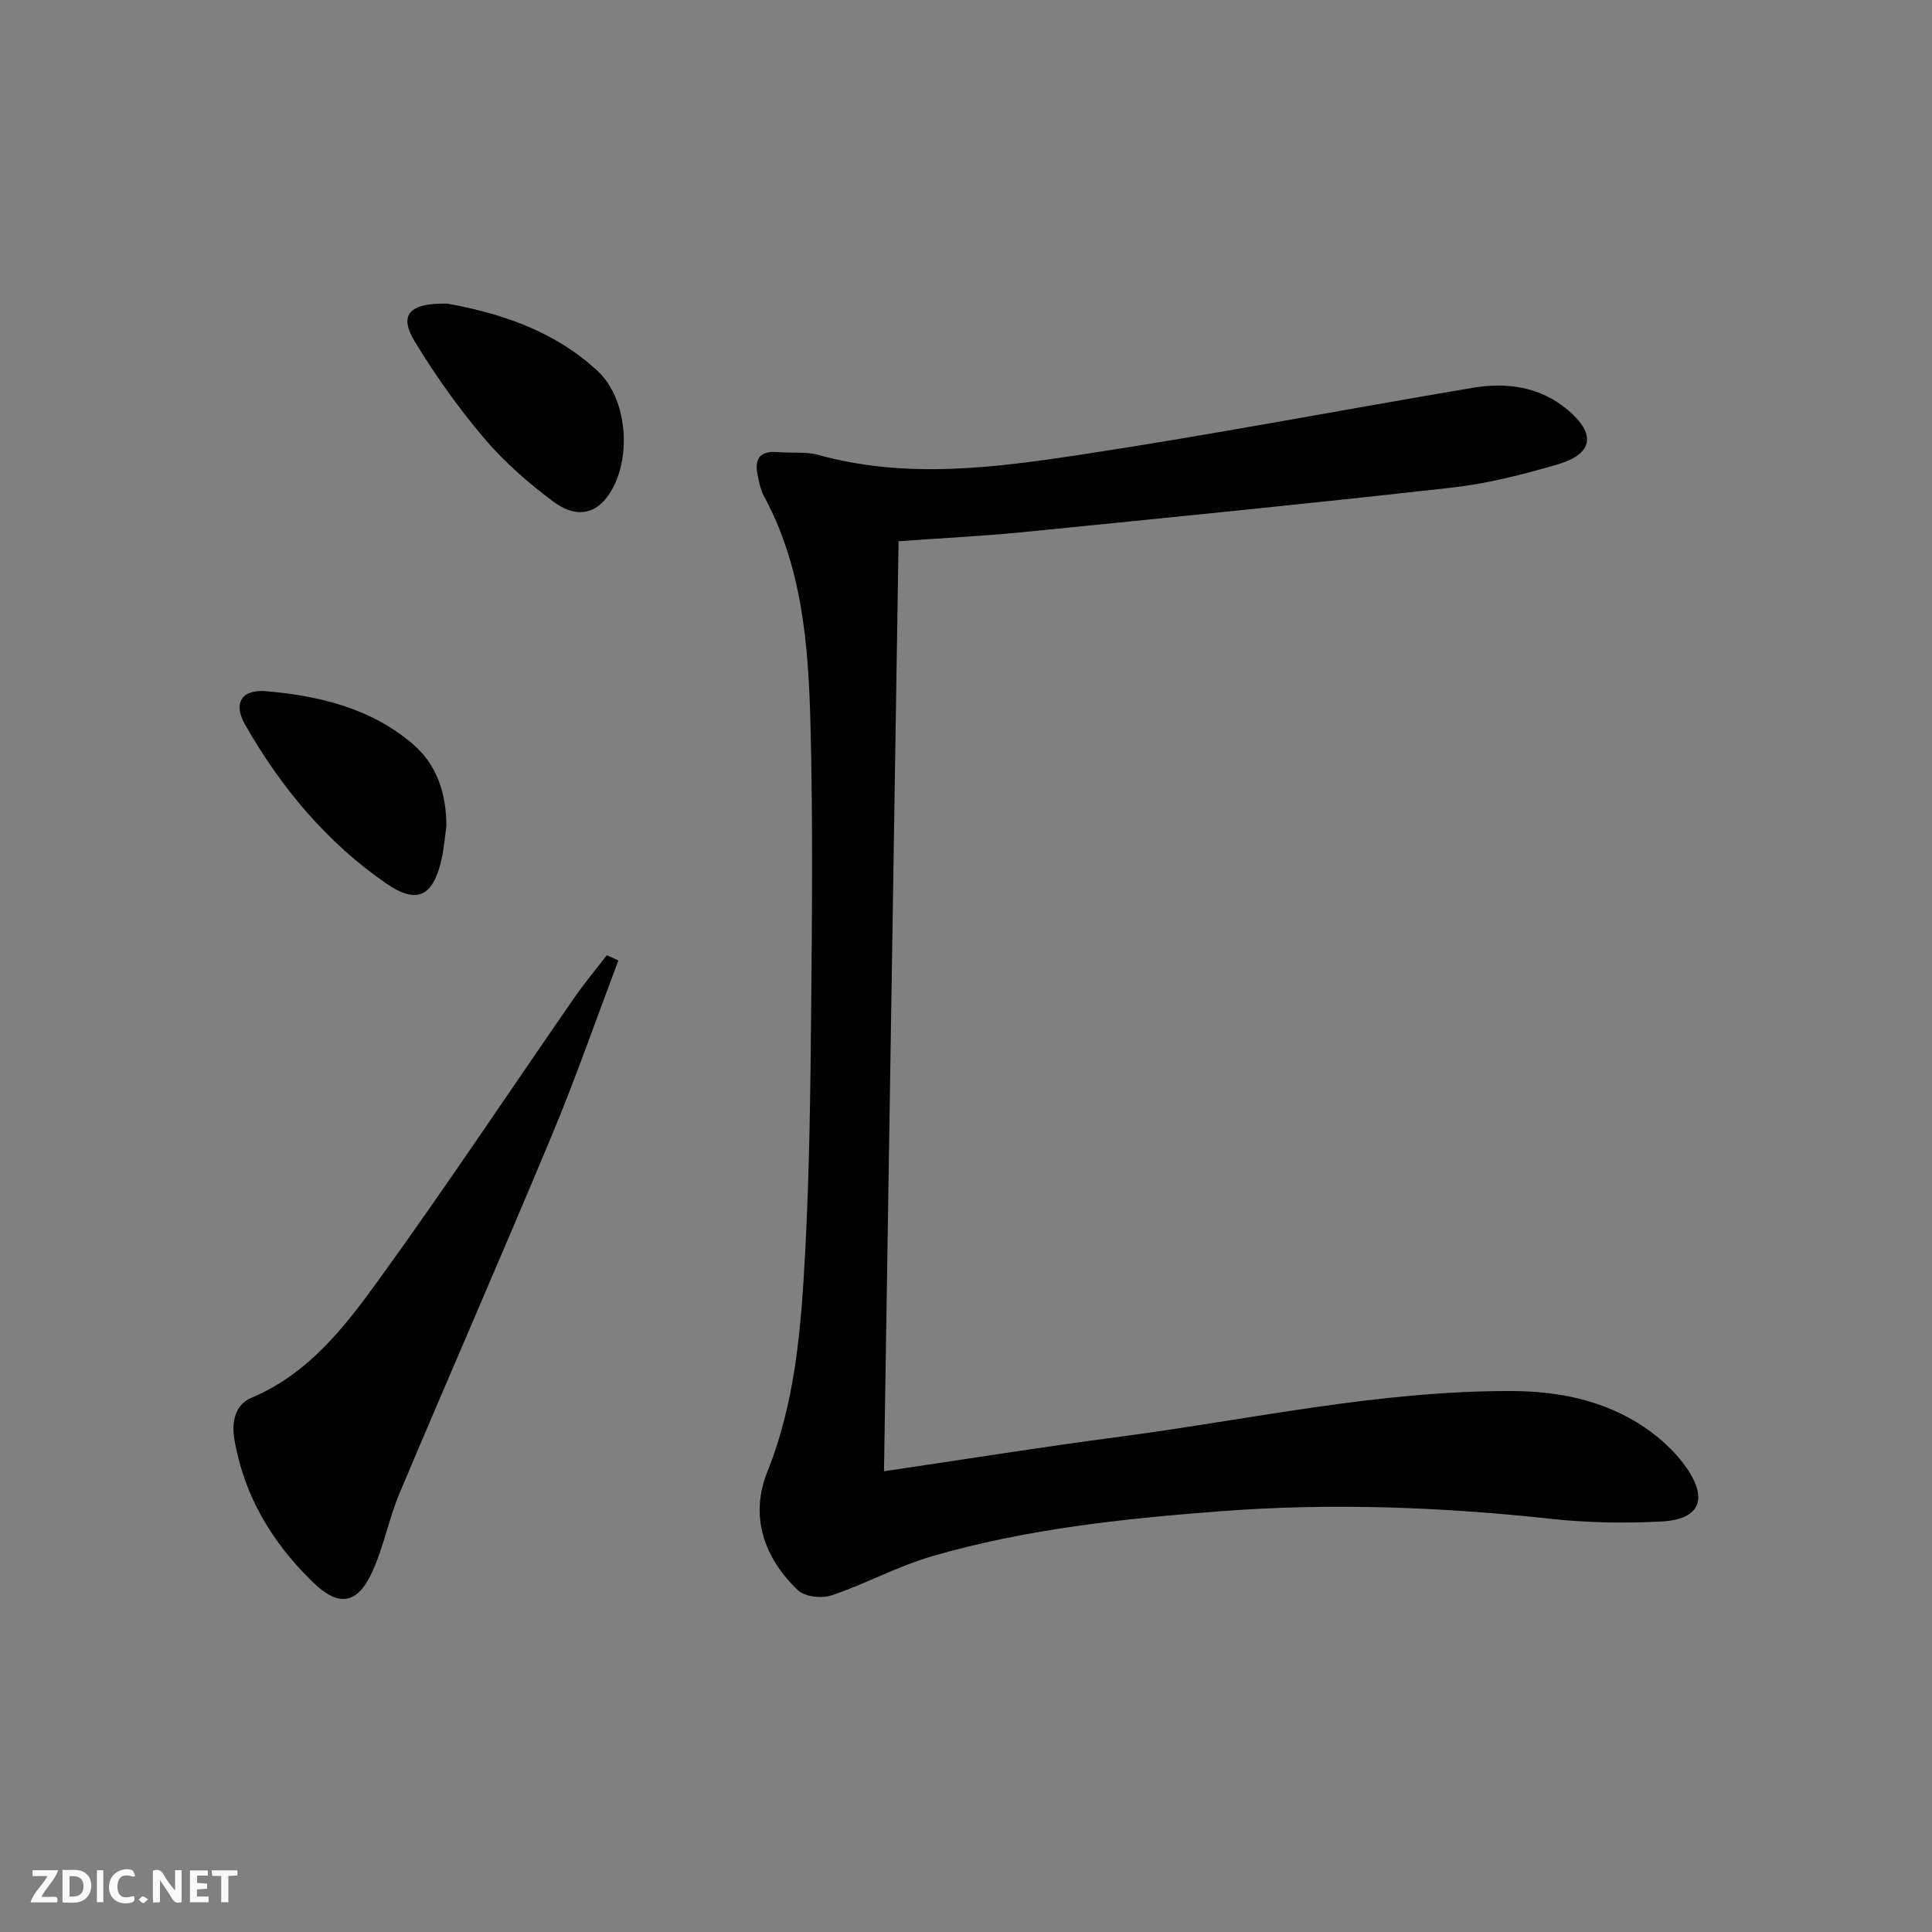 <svg enable-background="new 0 0 400 400" viewBox="0 0 400 400" xmlns="http://www.w3.org/2000/svg"><rect x="0" y="0" width="400" height="400" fill="#808080" stroke="none"/><g fill="#fbfafa"><path d="m37.59 393.81c-.92.31-1.52.05-2-.78-.7-1.2-1.52-2.34-2.47-3.78v4.59c-.55.03-.95.05-1.41.07-.03-.37-.06-.64-.06-.91 0-1.91 0-3.81 0-5.7 1.13-.41 1.77-.03 2.29.91.62 1.11 1.38 2.14 2.31 3.19v-4.2h1.35v6.61z"/><path d="m12.94 393.88v-6.75c1.9.19 3.93-.54 5.37 1.29.8 1.01.78 2.88.03 3.97-1.37 1.97-3.4 1.51-5.4 1.49m1.45-1.22c2.04.12 2.92-.58 2.89-2.21-.03-1.51-.98-2.19-2.89-2z"/><path d="m11.81 393.87h-5.49c.68-2.18 2.47-3.48 3.51-5.45h-3.08v-1.21h5.29c-.71 2.13-2.44 3.48-3.47 5.51.86 0 1.63.04 2.39-.01.79-.05 1.14.21.85 1.16"/><path d="m39.33 393.86v-6.61h3.7v1.07h-2.22v1.52c.68.04 1.34.09 2.07.13v1.07c-.72.05-1.38.09-2.1.14v1.48h2.4v1.19h-3.85z"/><path d="m27.71 388.56c-1.15-.3-2.46-.61-3.1.64-.37.73-.41 1.93-.06 2.67.63 1.35 1.99.93 3.17.68.35.94-.01 1.32-.93 1.46-1.62.25-3.05-.27-3.76-1.48-.73-1.25-.6-3.03.31-4.17.88-1.11 2.71-1.7 4-1.16.32.13.44.74.65 1.12-.1.08-.19.16-.28.24"/><path d="m49.15 387.24v1.07c-.59.02-1.17.05-1.87.08v5.44h-1.48v-5.44h-1.85c-.05-.4-.08-.73-.13-1.15z"/><path d="m20.06 387.21h1.33v6.62h-1.33z"/><path d="m30.68 393.25c-.49.38-.8.79-1.05.76-.32-.05-.6-.45-.9-.7.26-.24.51-.64.8-.67.29-.04.62.3 1.15.61"/></g><path d="m186.04 112.05c-1.01 64.46-2.01 128.3-3.02 192.56 16.56-2.44 32.44-5 48.37-7.09 27.14-3.56 54-9.62 81.55-9.52 9.75.03 19.25 1.92 27.49 7.48 3.37 2.27 6.57 5.23 8.85 8.57 4.42 6.45 2.49 10.56-5.26 10.96-7.61.39-15.33.27-22.89-.55-22.72-2.47-45.43-3.32-68.24-1.59-20.24 1.54-40.39 3.66-59.94 9.34-7.1 2.06-13.73 5.72-20.77 8.09-2.04.69-5.55.3-6.98-1.06-7.06-6.73-10.01-15.34-6.33-24.52 5.88-14.68 7-30.04 7.83-45.43.9-16.61 1.08-33.27 1.24-49.91.18-19.79.37-39.58-.14-59.36-.42-16.27-1.63-32.55-9.66-47.36-.7-1.28-.96-2.83-1.28-4.28-.73-3.38.51-5.09 4.14-4.78 2.82.24 5.78-.14 8.45.59 18.17 5.03 36.4 2.67 54.44-.07 27.06-4.11 53.96-9.27 80.96-13.82 7.11-1.2 14-.27 19.76 4.59 5.89 4.97 5.24 9.11-2.13 11.26-7.15 2.09-14.48 3.97-21.86 4.8-29.7 3.34-59.44 6.29-89.18 9.26-8.23.81-16.53 1.2-25.4 1.84z" fill="#000001"/><path d="m128.03 198.84c-4.54 12.02-8.76 24.18-13.7 36.03-10.34 24.81-21.14 49.44-31.58 74.21-2.25 5.33-3.3 11.18-5.71 16.42-3.12 6.78-7 7.2-12.3 2.04-8.43-8.22-14.25-17.88-16.23-29.64-.6-3.59.21-7.1 3.56-8.51 11.83-4.97 19.31-14.69 26.38-24.46 13.83-19.12 26.91-38.8 40.35-58.21 2.13-3.08 4.54-5.97 6.83-8.95.8.36 1.6.72 2.4 1.07z" fill="#000001"/><path d="m92.59 62.86c10.43 1.87 21.96 5.39 31.17 13.98 6.49 6.05 7.17 19.34 1.79 26.25-2.65 3.4-6.49 4.12-11.02.74-5.15-3.85-10.12-8.17-14.26-13.06-5.33-6.29-10.19-13.09-14.45-20.15-3.23-5.36-1.22-7.9 6.77-7.76z" fill="#000001"/><path d="m92.41 171.1c-.32 2.29-.48 4.61-1 6.85-1.76 7.7-5.11 9.36-11.51 4.92-12.34-8.55-21.77-19.88-29.16-32.85-2.53-4.44-.72-7.35 4.39-6.91 11.02.95 21.71 3.54 30.35 10.95 5.03 4.31 6.96 10.35 6.93 17.04z" fill="#000001"/></svg>